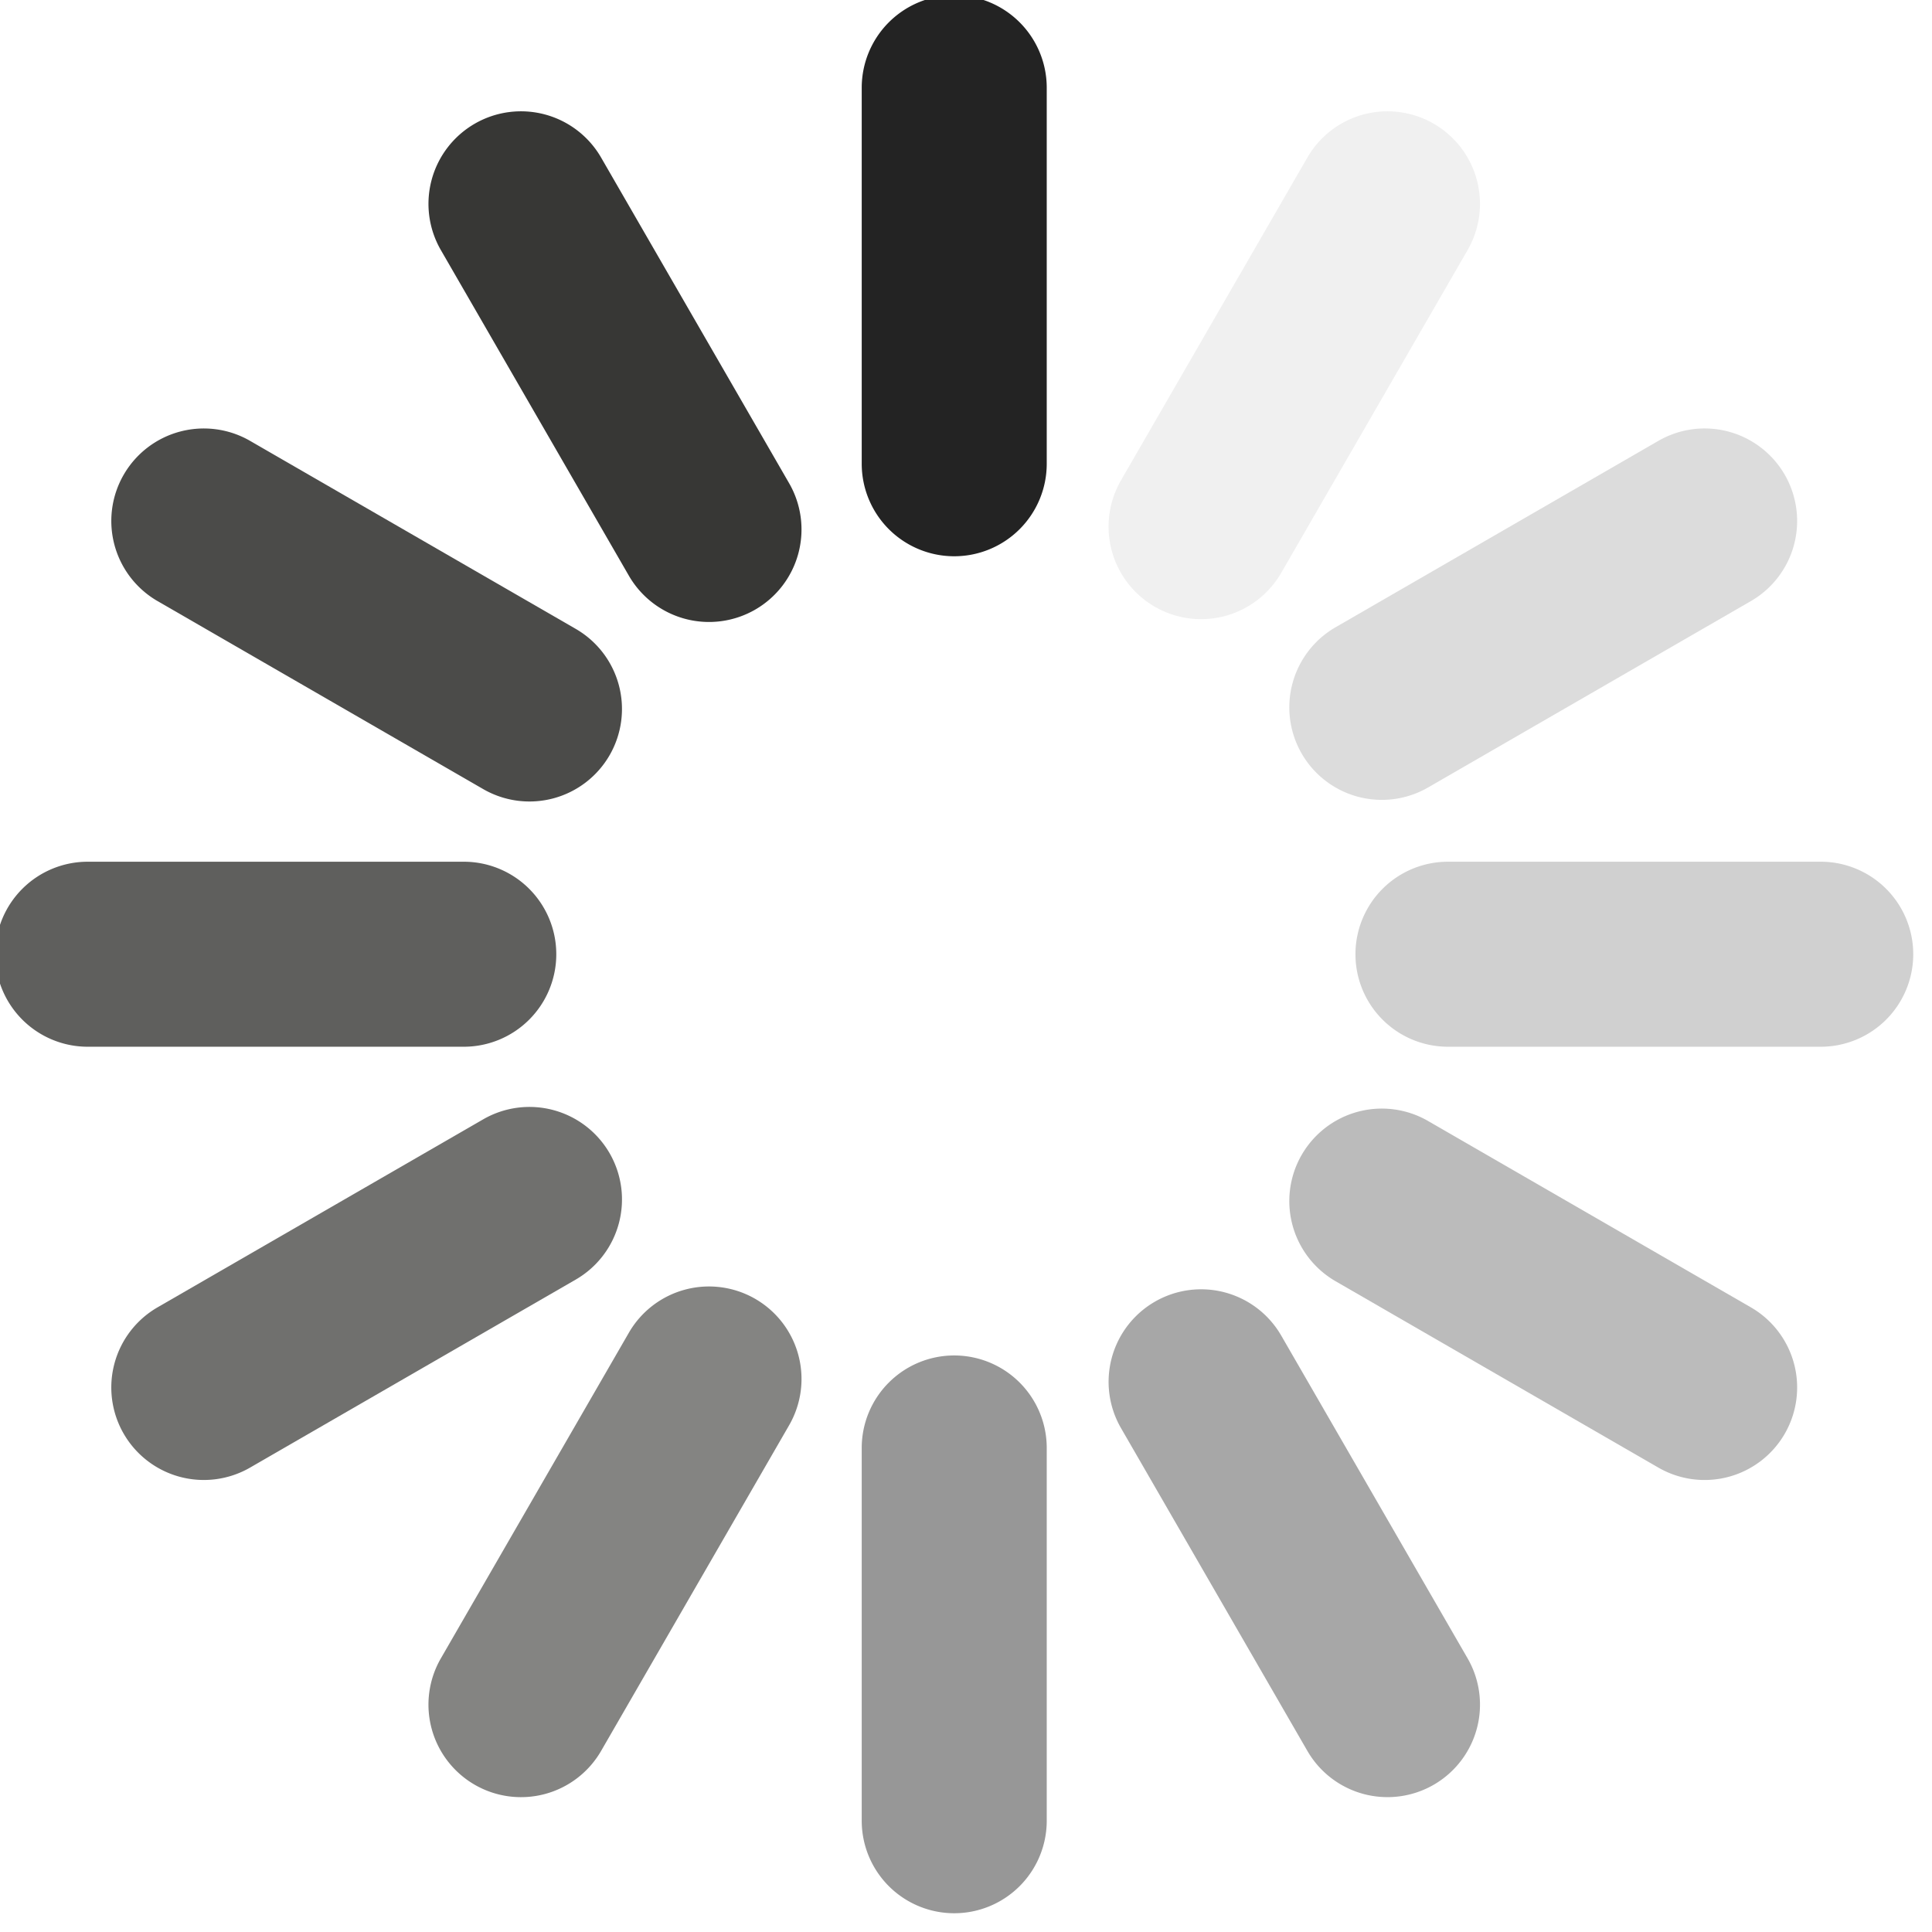 <?xml version="1.0" encoding="UTF-8" standalone="no"?>
<!-- Created with Inkscape (http://www.inkscape.org/) -->

<svg
   width="50"
   height="50"
   viewBox="0 0 2.4 2.4"
   version="1.1"
   id="svg5"
   sodipodi:docname="spinner.svg"
   inkscape:version="1.1 (c4e8f9e, 2021-05-24)"
   xmlns:inkscape="http://www.inkscape.org/namespaces/inkscape"
   xmlns:sodipodi="http://sodipodi.sourceforge.net/DTD/sodipodi-0.dtd"
   xmlns="http://www.w3.org/2000/svg"
   xmlns:svg="http://www.w3.org/2000/svg">
  <sodipodi:namedview
     id="namedview34026"
     pagecolor="#ffffff"
     bordercolor="#666666"
     borderopacity="1.0"
     inkscape:pageshadow="2"
     inkscape:pageopacity="0.0"
     inkscape:pagecheckerboard="0"
     showgrid="false"
     inkscape:zoom="3.176"
     inkscape:cx="1.731738"
     inkscape:cy="40.93199"
     inkscape:window-width="1920"
     inkscape:window-height="974"
     inkscape:window-x="0"
     inkscape:window-y="25"
     inkscape:window-maximized="0"
     inkscape:current-layer="svg5"
     inkscape:snap-page="true" />
  <defs
     id="defs2" />
  <g
     id="layer1"
     transform="matrix(0.015,0,0,0.015,-0.799,-0.799)">
    <path
       style="color:#000000;fill:#232323;fill-opacity:1;stroke-linecap:round;-inkscape-stroke:none;paint-order:stroke fill markers"
       d="m 132.293,52.871 a 7.662,7.662 0 0 1 7.66,7.662 v 31.141 a 7.662,7.662 0 0 1 -7.66,7.66 7.662,7.662 0 0 1 -7.662,-7.66 V 60.533 a 7.662,7.662 0 0 1 7.662,-7.662 z"
       id="path1083" />
    <path
       style="color:#000000;fill:#979797;fill-opacity:1;stroke-linecap:round;-inkscape-stroke:none;paint-order:stroke fill markers"
       d="m 132.293,165.52 a 7.662,7.662 0 0 1 7.66,7.662 v 30.869 a 7.662,7.662 0 0 1 -7.66,7.662 7.662,7.662 0 0 1 -7.662,-7.662 v -30.869 a 7.662,7.662 0 0 1 7.662,-7.662 z"
       id="path1744" />
    <path
       style="color:#000000;fill:#373735;fill-opacity:1;stroke-linecap:round;-inkscape-stroke:none;paint-order:stroke fill markers"
       d="m 98.396,62.746 a 7.662,7.662 0 0 1 4.652,3.57 l 15.57,26.969 A 7.662,7.662 0 0 1 115.814,103.75 7.662,7.662 0 0 1 105.348,100.945 L 89.777,73.977 a 7.662,7.662 0 0 1 2.805,-10.465 7.662,7.662 0 0 1 5.814,-0.766 z"
       id="path2987" />
    <path
       style="color:#000000;fill:#a7a7a7;fill-opacity:1;stroke-linecap:round;-inkscape-stroke:none;paint-order:stroke fill markers"
       d="m 154.721,160.303 a 7.662,7.662 0 0 1 4.65,3.568 l 15.436,26.734 a 7.662,7.662 0 0 1 -2.805,10.467 7.662,7.662 0 0 1 -10.465,-2.805 L 146.102,171.533 a 7.662,7.662 0 0 1 2.805,-10.465 7.662,7.662 0 0 1 5.814,-0.766 z"
       id="path2989" />
    <path
       style="color:#000000;fill:#4b4b49;fill-opacity:1;stroke-linecap:round;-inkscape-stroke:none;paint-order:stroke fill markers"
       d="m 68.164,89.012 a 7.662,7.662 0 0 1 5.814,0.766 l 26.969,15.57 A 7.662,7.662 0 0 1 103.75,115.812 7.662,7.662 0 0 1 93.285,118.617 L 66.316,103.047 a 7.662,7.662 0 0 1 -2.805,-10.465 7.662,7.662 0 0 1 4.652,-3.57 z"
       id="path2993" />
    <path
       style="color:#000000;fill:#bbbbbb;fill-opacity:1;stroke-linecap:round;-inkscape-stroke:none;paint-order:stroke fill markers"
       d="m 165.721,145.336 a 7.662,7.662 0 0 1 5.812,0.766 l 26.734,15.434 a 7.662,7.662 0 0 1 2.805,10.467 7.662,7.662 0 0 1 -10.465,2.805 l -26.734,-15.436 a 7.662,7.662 0 0 1 -2.805,-10.465 7.662,7.662 0 0 1 4.652,-3.57 z"
       id="path2995" />
    <path
       style="color:#000000;fill:#5f5f5d;fill-opacity:1;stroke-linecap:round;-inkscape-stroke:none;paint-order:stroke fill markers"
       d="m 91.674,124.631 a 7.662,7.662 0 0 1 7.662,7.66 7.662,7.662 0 0 1 -7.662,7.662 H 60.533 a 7.662,7.662 0 0 1 -7.662,-7.662 7.662,7.662 0 0 1 7.662,-7.66 z"
       id="path2999" />
    <path
       style="color:#000000;fill:#d0d0d0;fill-opacity:1;stroke-linecap:round;-inkscape-stroke:none;paint-order:stroke fill markers"
       d="m 204.051,124.631 a 7.662,7.662 0 0 1 7.662,7.66 7.662,7.662 0 0 1 -7.662,7.662 h -30.869 a 7.662,7.662 0 0 1 -7.662,-7.662 7.662,7.662 0 0 1 7.662,-7.66 z"
       id="path3001" />
    <path
       style="color:#000000;fill:#70706e;fill-opacity:1;stroke-linecap:round;-inkscape-stroke:none;paint-order:stroke fill markers"
       d="m 99.1,145.201 a 7.662,7.662 0 0 1 4.65,3.568 7.662,7.662 0 0 1 -2.803,10.467 l -26.969,15.57 a 7.662,7.662 0 0 1 -10.467,-2.805 7.662,7.662 0 0 1 2.805,-10.467 l 26.969,-15.57 a 7.662,7.662 0 0 1 5.814,-0.764 z"
       id="path3005" />
    <path
       style="color:#000000;fill:#dcdcdc;fill-opacity:1;stroke-linecap:round;-inkscape-stroke:none;paint-order:stroke fill markers"
       d="m 196.42,89.012 a 7.662,7.662 0 0 1 4.652,3.57 7.662,7.662 0 0 1 -2.805,10.465 l -26.734,15.436 a 7.662,7.662 0 0 1 -10.465,-2.805 7.662,7.662 0 0 1 2.805,-10.465 l 26.734,-15.436 a 7.662,7.662 0 0 1 5.812,-0.766 z"
       id="path3007" />
    <path
       style="color:#000000;fill:#848482;fill-opacity:1;stroke-linecap:round;-inkscape-stroke:none;paint-order:stroke fill markers"
       d="m 110,160.068 a 7.662,7.662 0 0 1 5.814,0.766 7.662,7.662 0 0 1 2.805,10.465 l -15.57,26.969 a 7.662,7.662 0 0 1 -10.467,2.805 7.662,7.662 0 0 1 -2.805,-10.467 l 15.57,-26.969 A 7.662,7.662 0 0 1 110,160.068 Z"
       id="path3011" />
    <path
       style="color:#000000;fill:#f0f0f0;fill-opacity:1;stroke-linecap:round;-inkscape-stroke:none;paint-order:stroke fill markers"
       d="m 166.189,62.746 a 7.662,7.662 0 0 1 5.812,0.766 7.662,7.662 0 0 1 2.805,10.465 l -15.436,26.734 a 7.662,7.662 0 0 1 -10.465,2.805 7.662,7.662 0 0 1 -2.805,-10.465 L 161.537,66.316 a 7.662,7.662 0 0 1 4.652,-3.57 z"
       id="path3013" />
  </g>
</svg>
